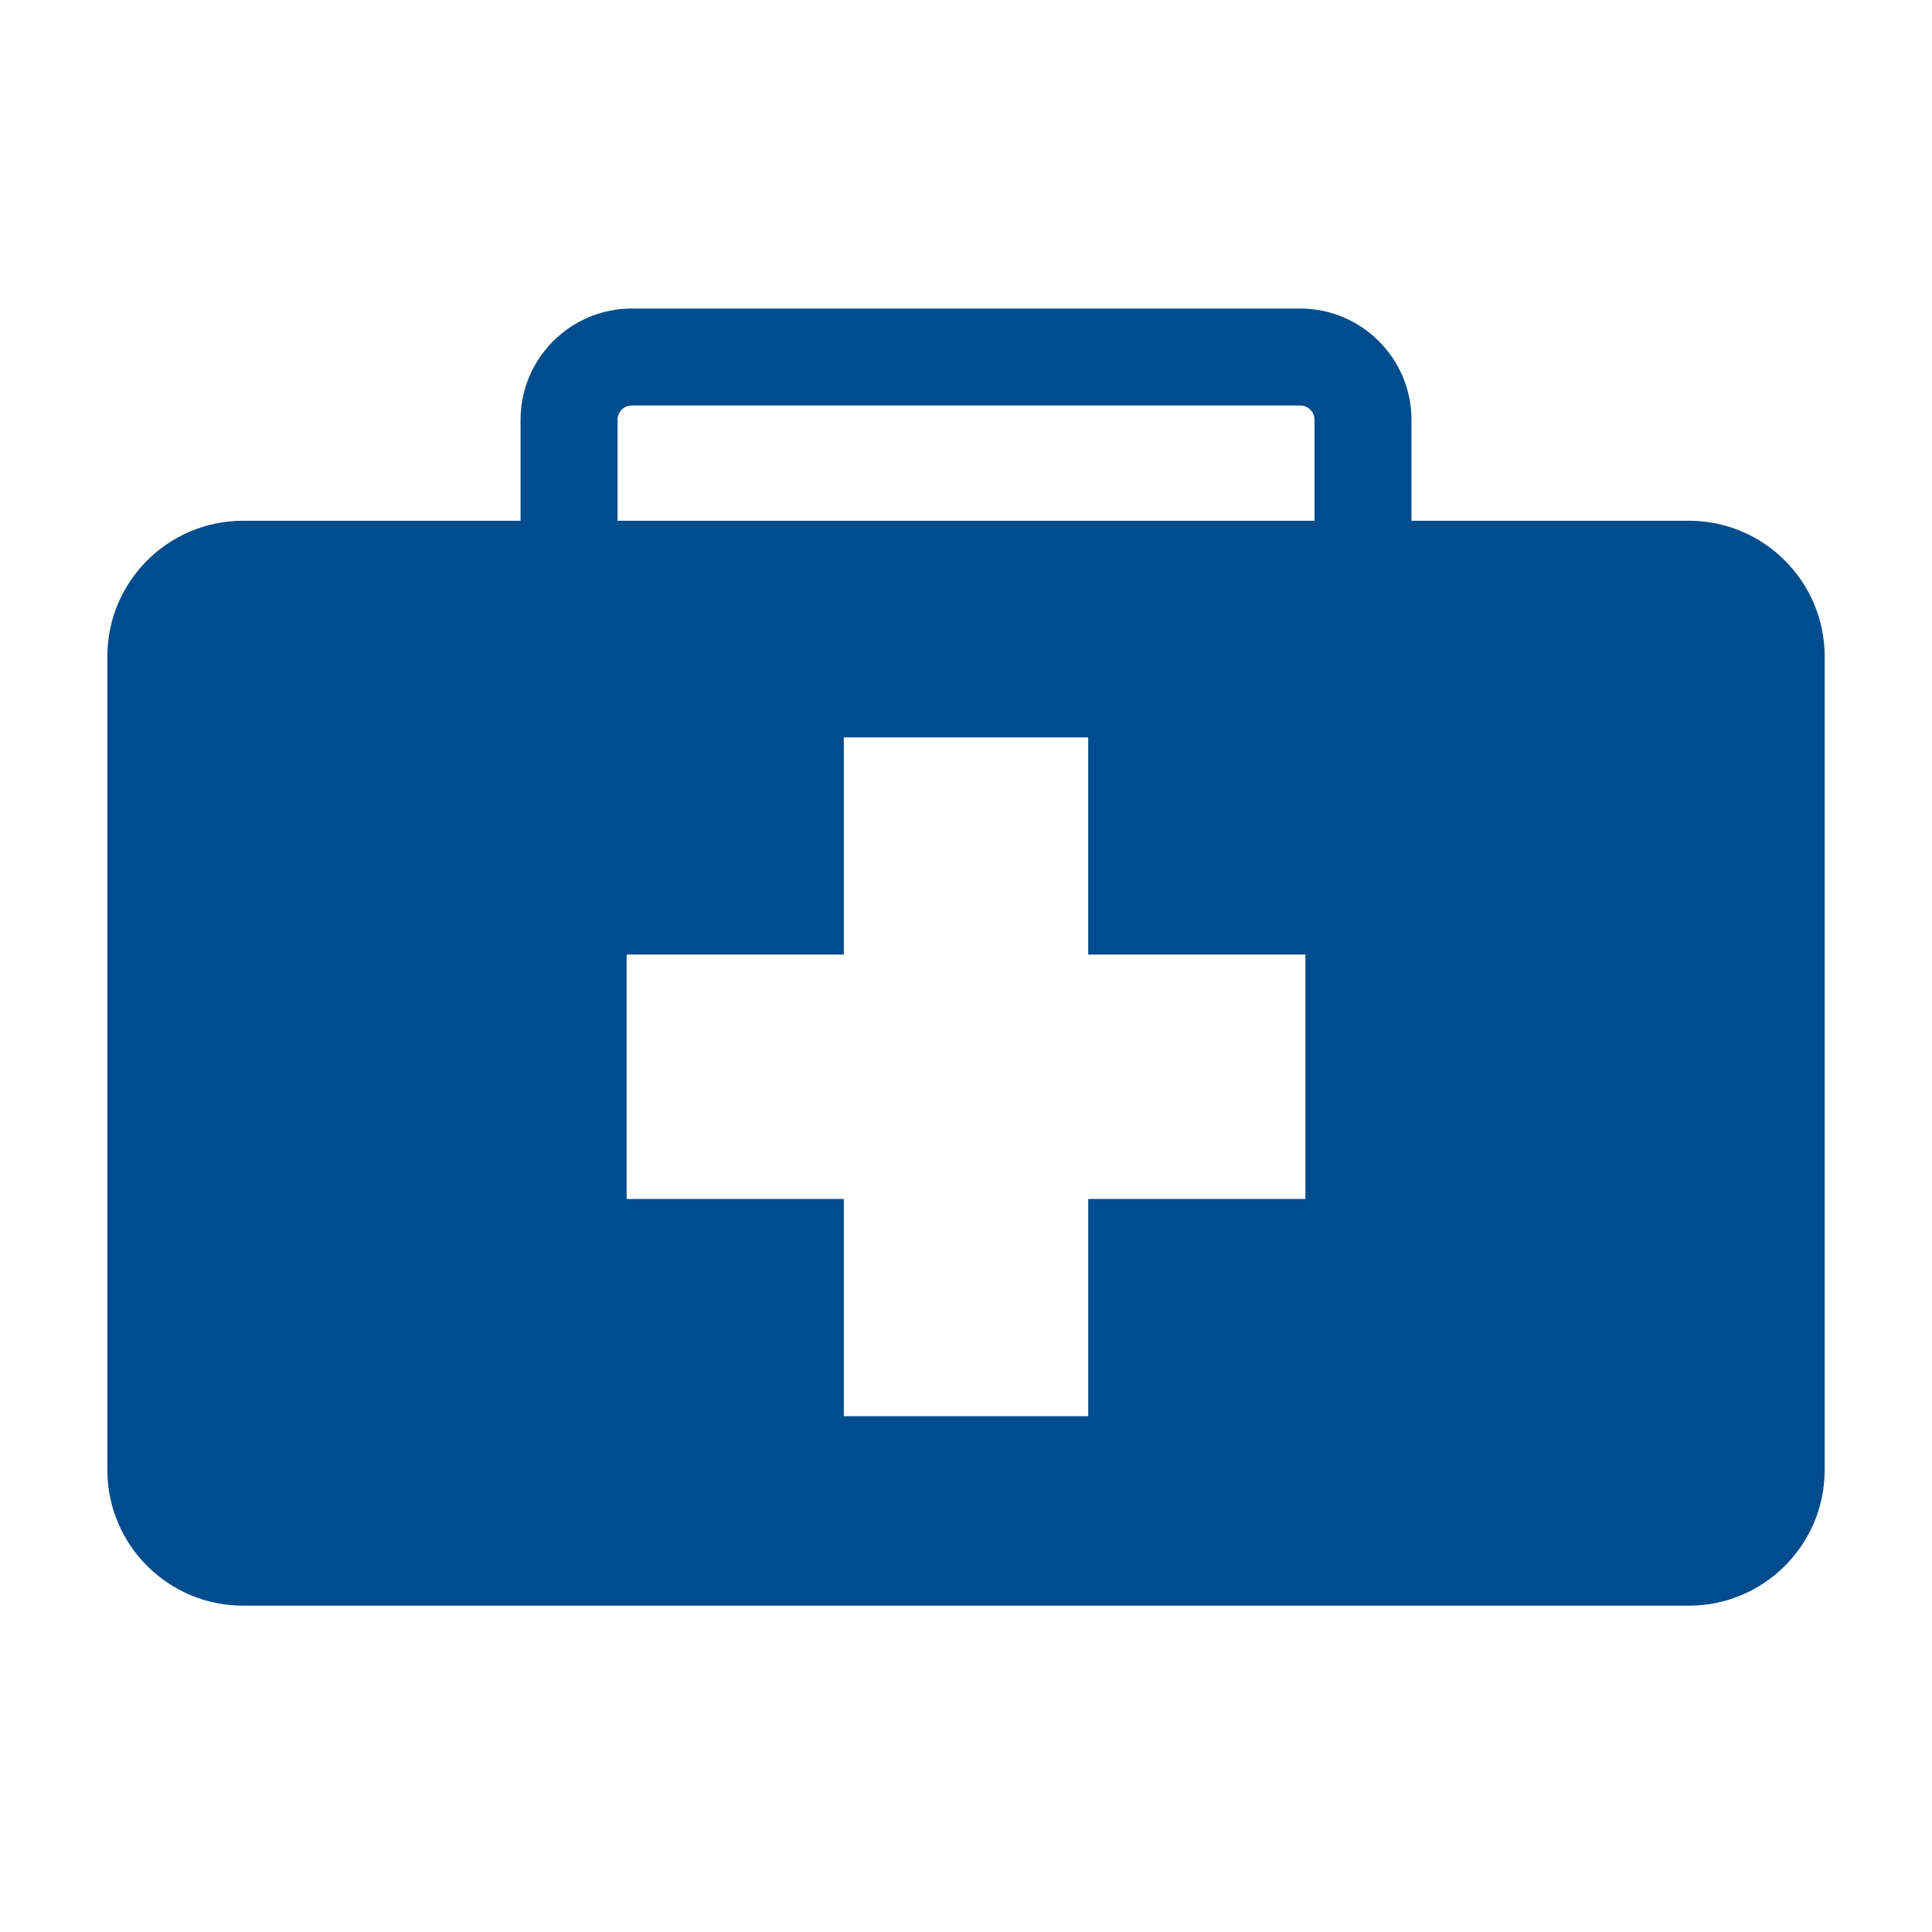 <?xml version="1.0" encoding="utf-8"?>
<!-- Generator: Adobe Illustrator 16.0.0, SVG Export Plug-In . SVG Version: 6.00 Build 0)  -->
<!DOCTYPE svg PUBLIC "-//W3C//DTD SVG 1.1//EN" "http://www.w3.org/Graphics/SVG/1.1/DTD/svg11.dtd">
<svg version="1.1" id="Icones" xmlns="http://www.w3.org/2000/svg" xmlns:xlink="http://www.w3.org/1999/xlink" x="0px" y="0px"
	 width="90px" height="90px" viewBox="0 0 90 90" enable-background="new 0 0 90 90" xml:space="preserve">
<g id="New_Symbol_28">
</g>
<path fill="#004C8C" d="M78.677,24.259H65.752v-4.703c0-2.859-2.328-5.183-5.185-5.183H29.432c-2.856,0-5.182,2.323-5.182,5.183
	v4.703H11.323C7.831,24.259,5,27.092,5,30.584v37.891c0,3.489,2.831,6.323,6.323,6.323h67.354c3.489,0,6.323-2.834,6.323-6.323
	V30.584C85,27.092,82.167,24.259,78.677,24.259z M60.81,55.853H50.693v10.119H39.307V55.853H29.19V44.467h10.117V34.35h11.386
	v10.117H60.81V55.853z M61.234,24.259H28.766v-4.703c0-0.367,0.299-0.667,0.667-0.667h31.136c0.364,0,0.667,0.3,0.667,0.667V24.259z
	"/>
</svg>
